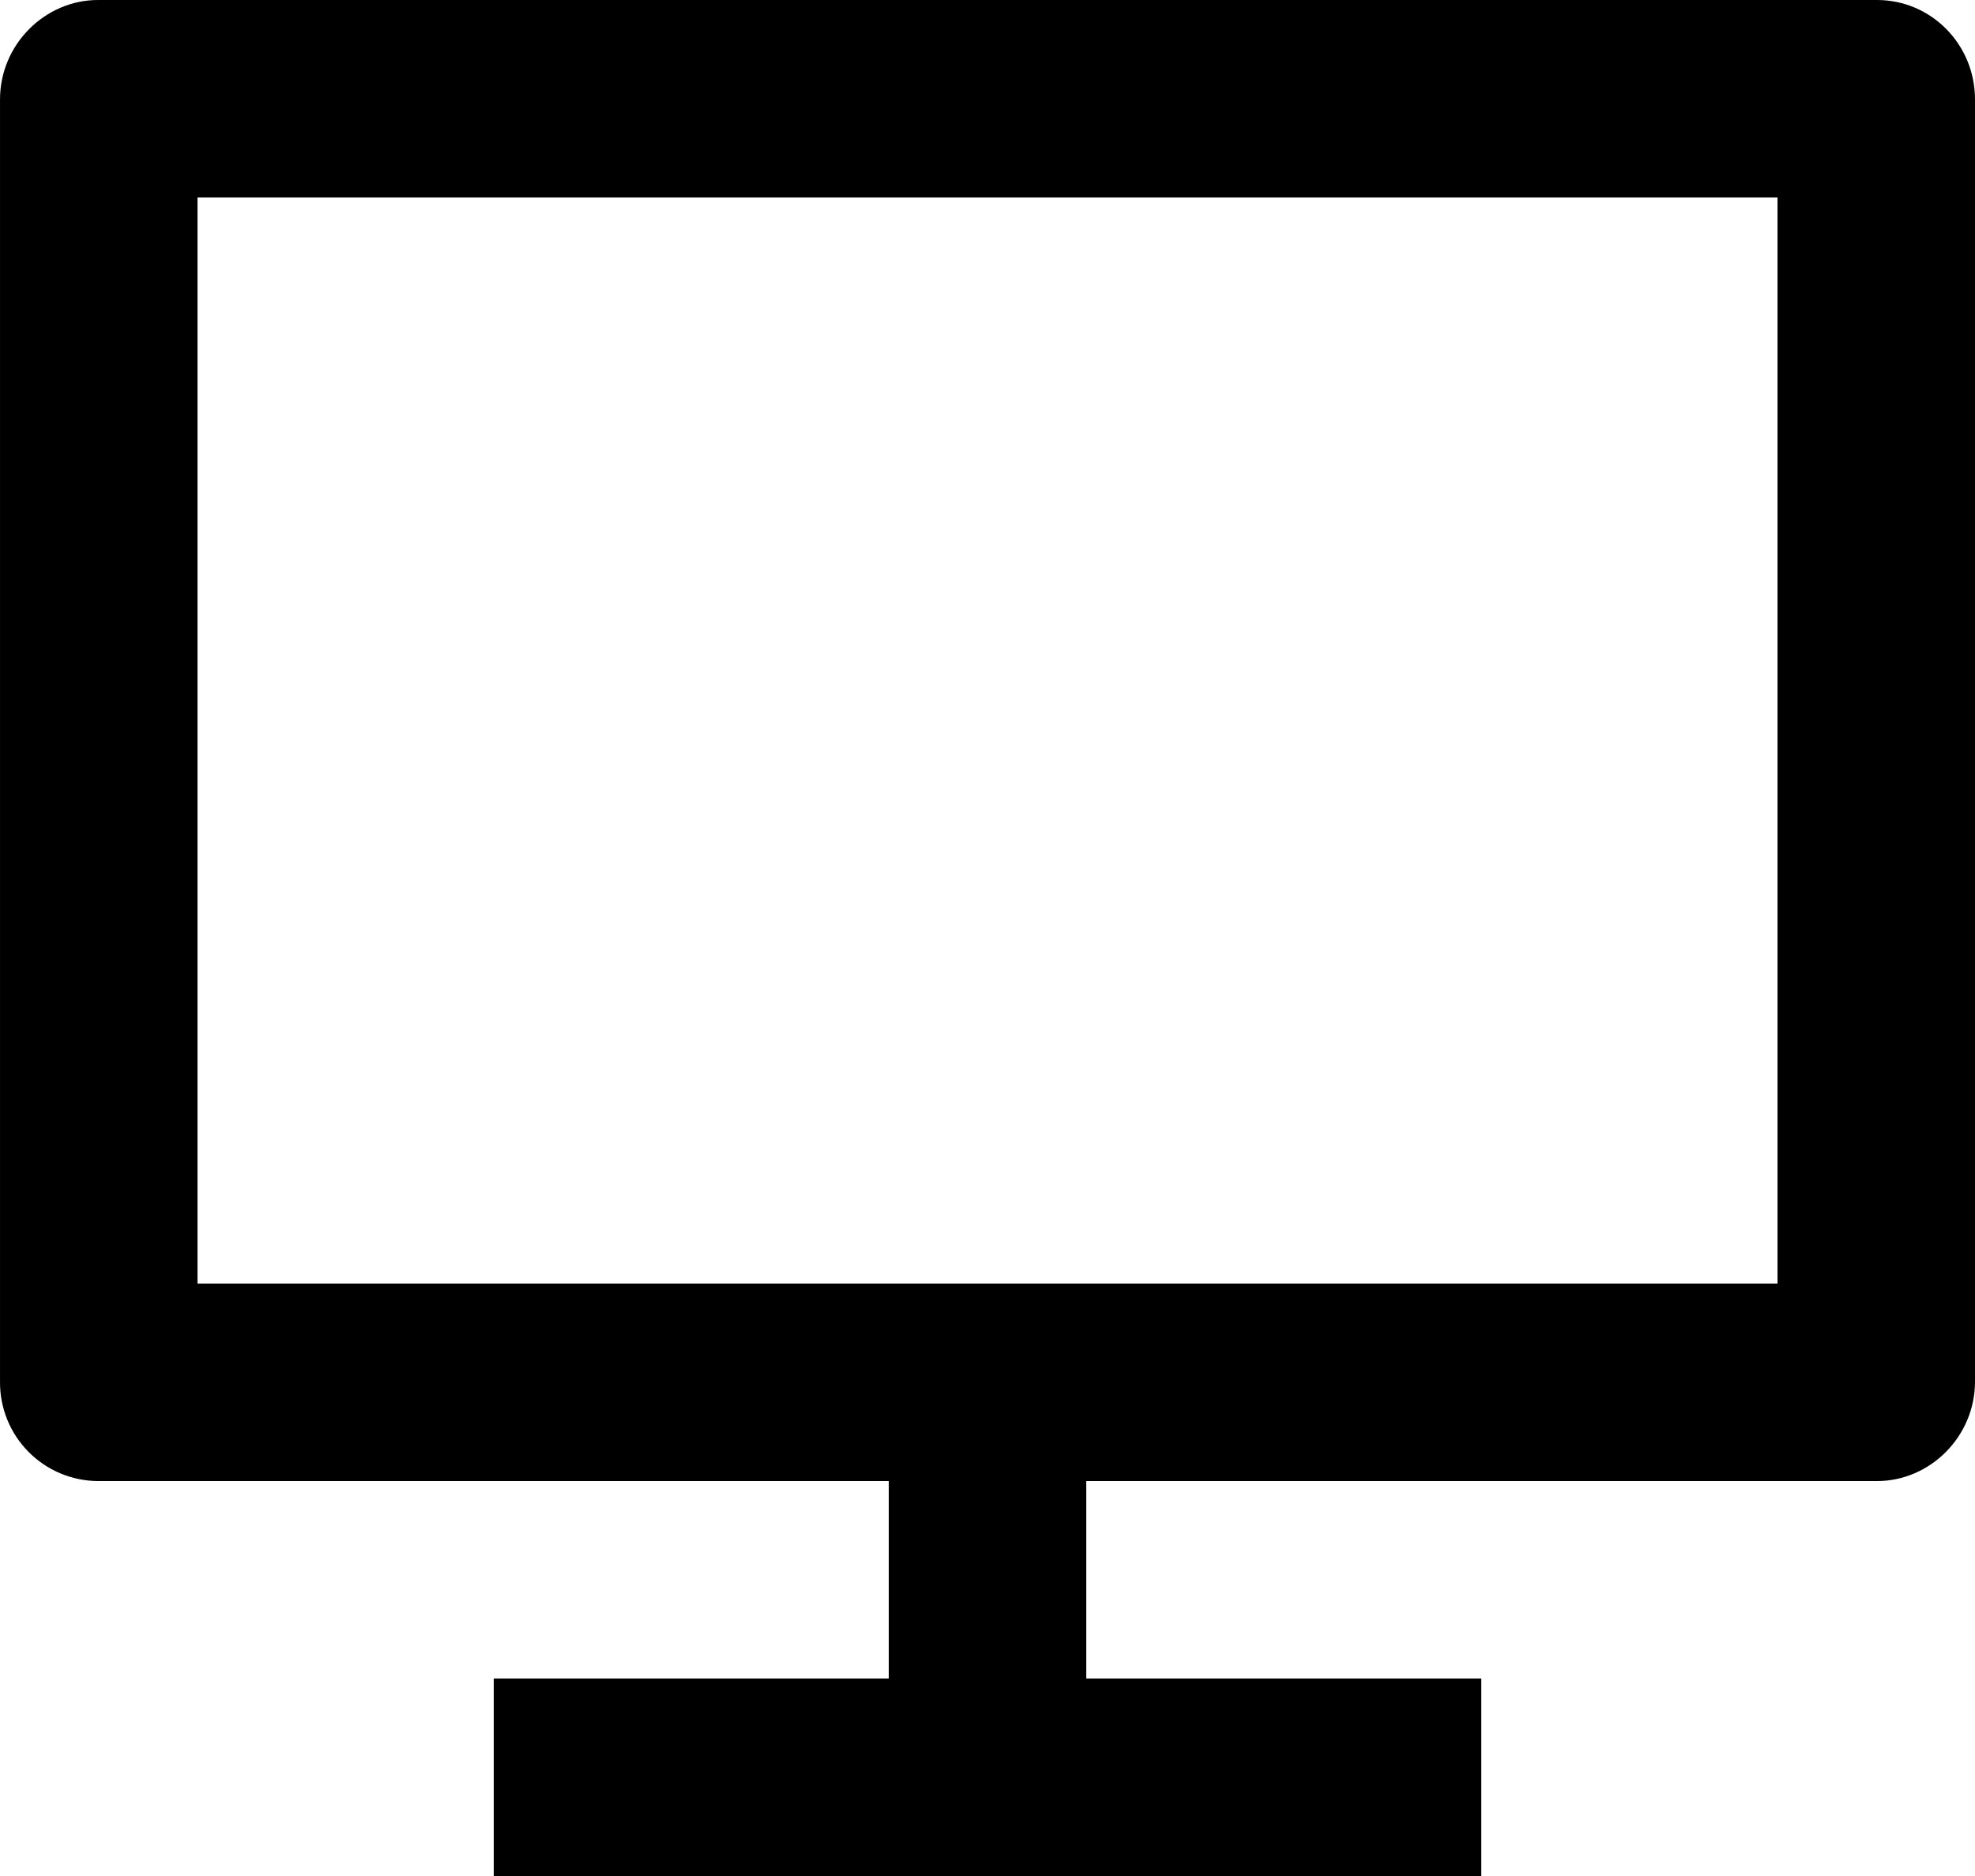 <?xml version="1.0" encoding="UTF-8"?><svg id="Layer_2" xmlns="http://www.w3.org/2000/svg" width="998.55" height="948.63" viewBox="0 0 998.55 948.63"><g id="Layer_24"><path d="M99.86,649.06H898.7V99.86H99.86V649.06Zm449.35,99.86v99.86h199.71v99.86H249.64v-99.86h199.71v-99.86H49.53c-6.56-.04-13.04-1.37-19.08-3.92-6.04-2.55-11.52-6.27-16.12-10.94-4.6-4.67-8.24-10.21-10.69-16.28-2.46-6.08-3.69-12.58-3.63-19.14V50.28C0,22.52,22.72,0,49.53,0H949.02c27.36,0,49.53,22.42,49.53,50.28V698.64c0,27.76-22.72,50.28-49.53,50.28h-399.82Z"/></g></svg>
